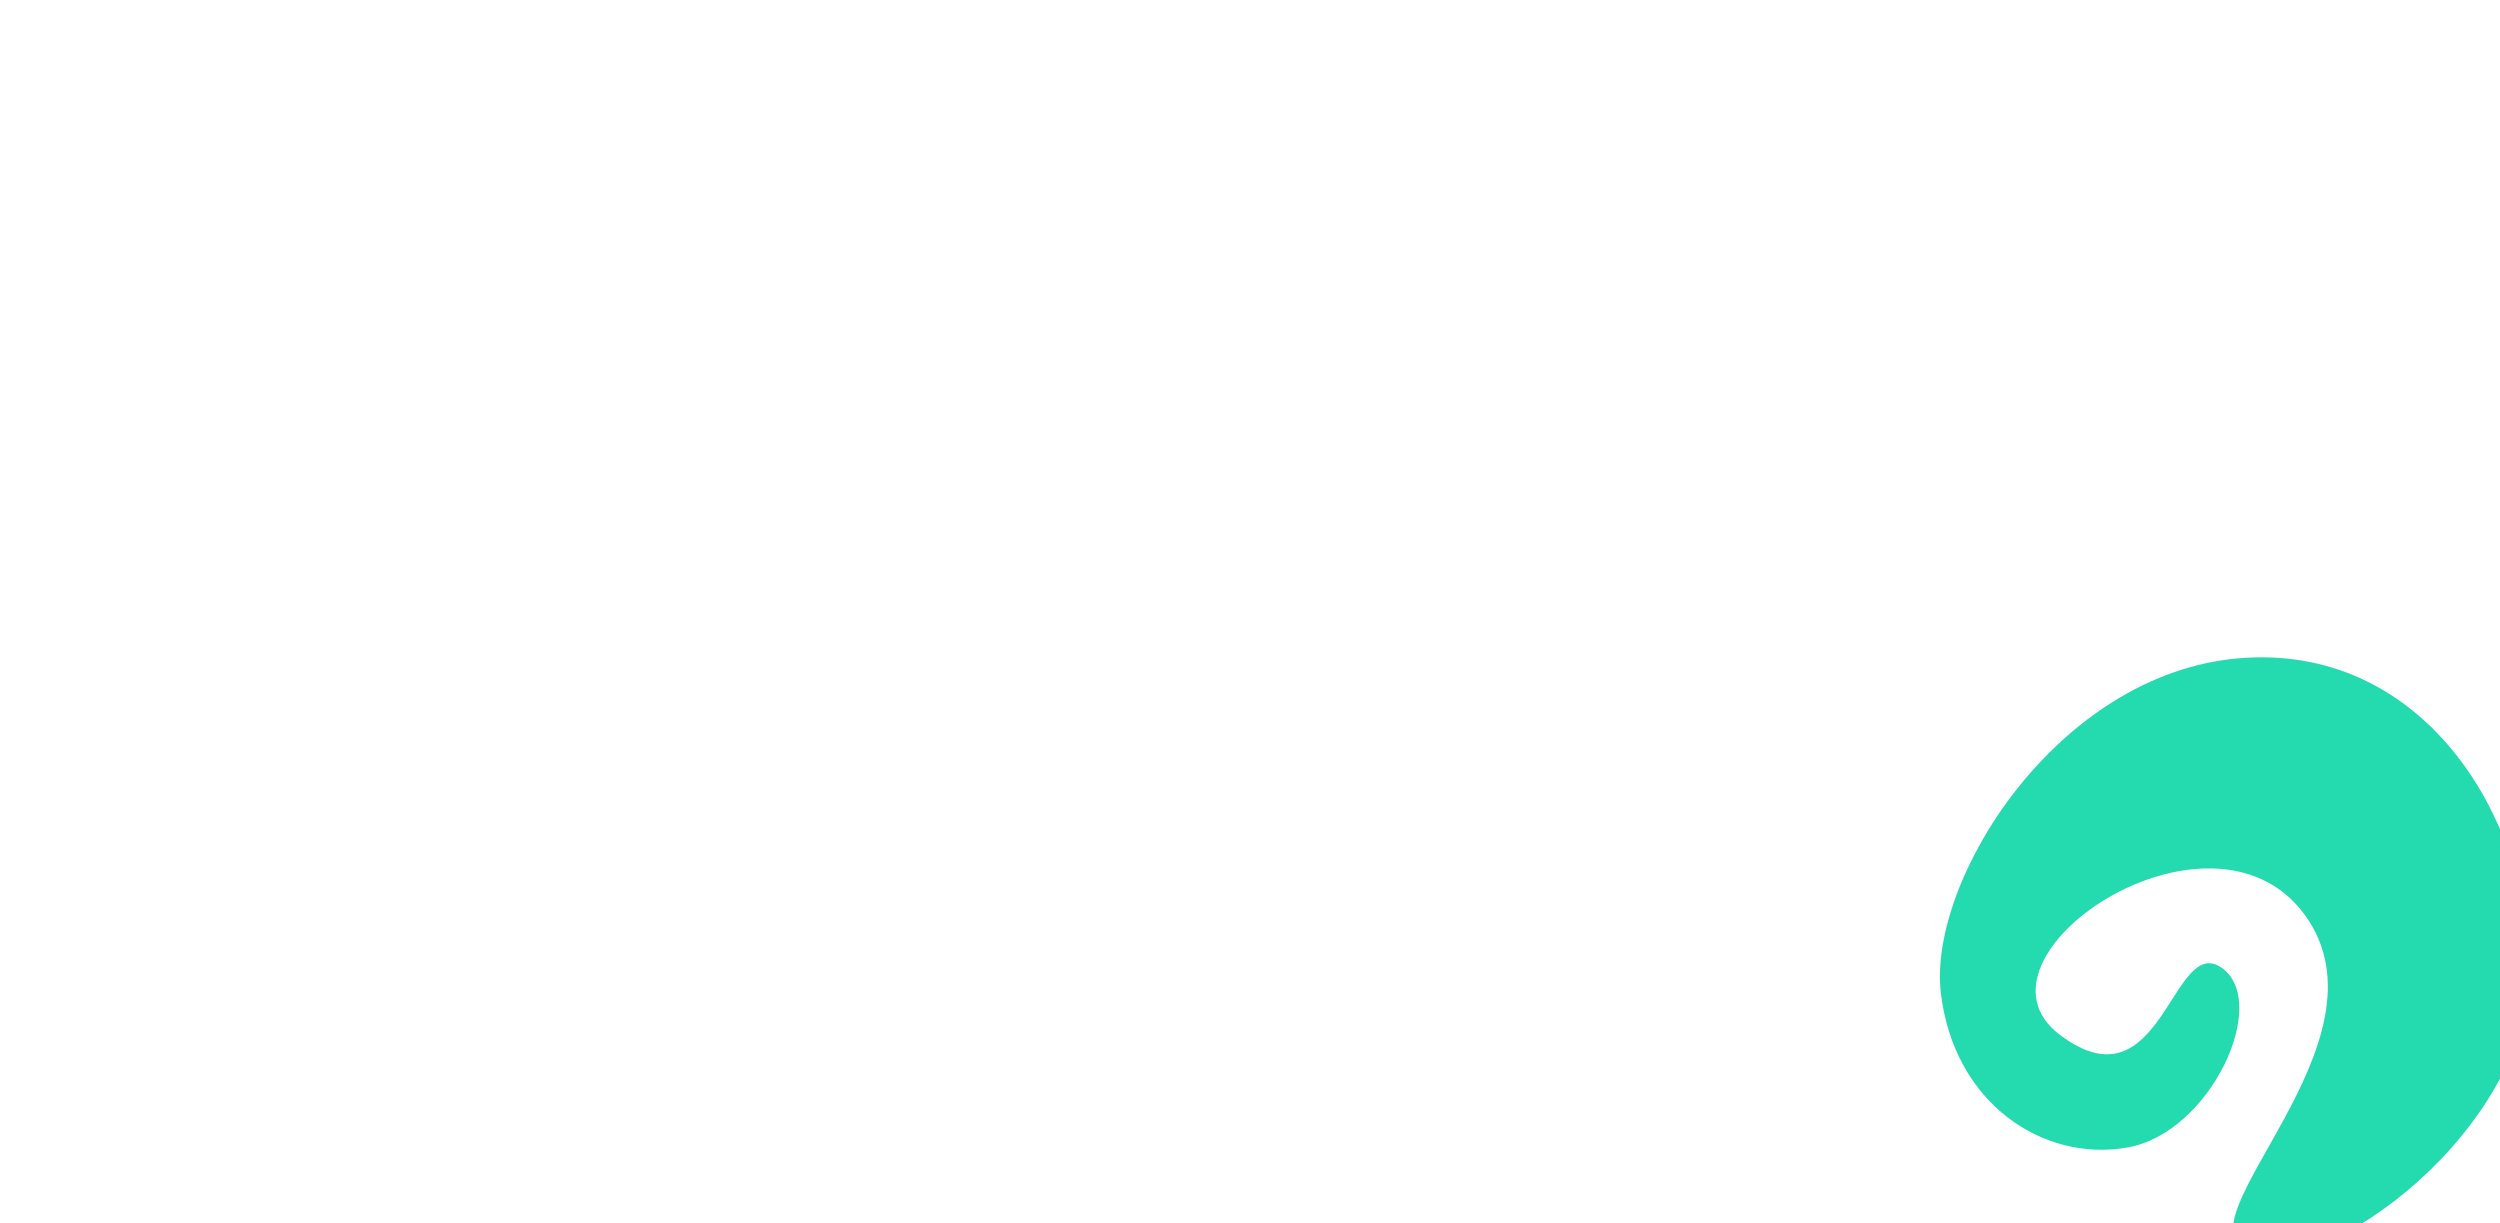<?xml version="1.0" encoding="UTF-8"?> <svg xmlns="http://www.w3.org/2000/svg" xmlns:xlink="http://www.w3.org/1999/xlink" width="372px" height="182px" viewBox="0 0 372 182" version="1.1"><title>Assets / Services / customer-service-card-3</title><g id="Assets-/-Services-/-customer-service-card-3" stroke="none" stroke-width="1" fill="none" fill-rule="evenodd"><g id="Shape-/-Shape-23-Copy-4" transform="translate(332.515, 142.337) rotate(-180) translate(-332.515, -142.337)translate(288.66, 97.808)" fill="#23DBAE"><path d="M41.844,0.598 C30.734,-4.019 -0.215,18.851 0.001,42.73 C0.218,66.104 16.378,91.282 43.359,88.901 C70.34,86.521 89.458,55.86 87.583,39.195 C85.635,22.53 72.216,13.945 59.88,16.109 C47.471,18.201 38.453,37.752 45.812,42.874 C53.17,47.996 54.685,21.376 69.908,32.918 C85.13,44.461 47.471,69.783 33.475,50.81 C19.48,31.764 52.882,5.143 41.844,0.526" id="Path"></path></g></g></svg> 